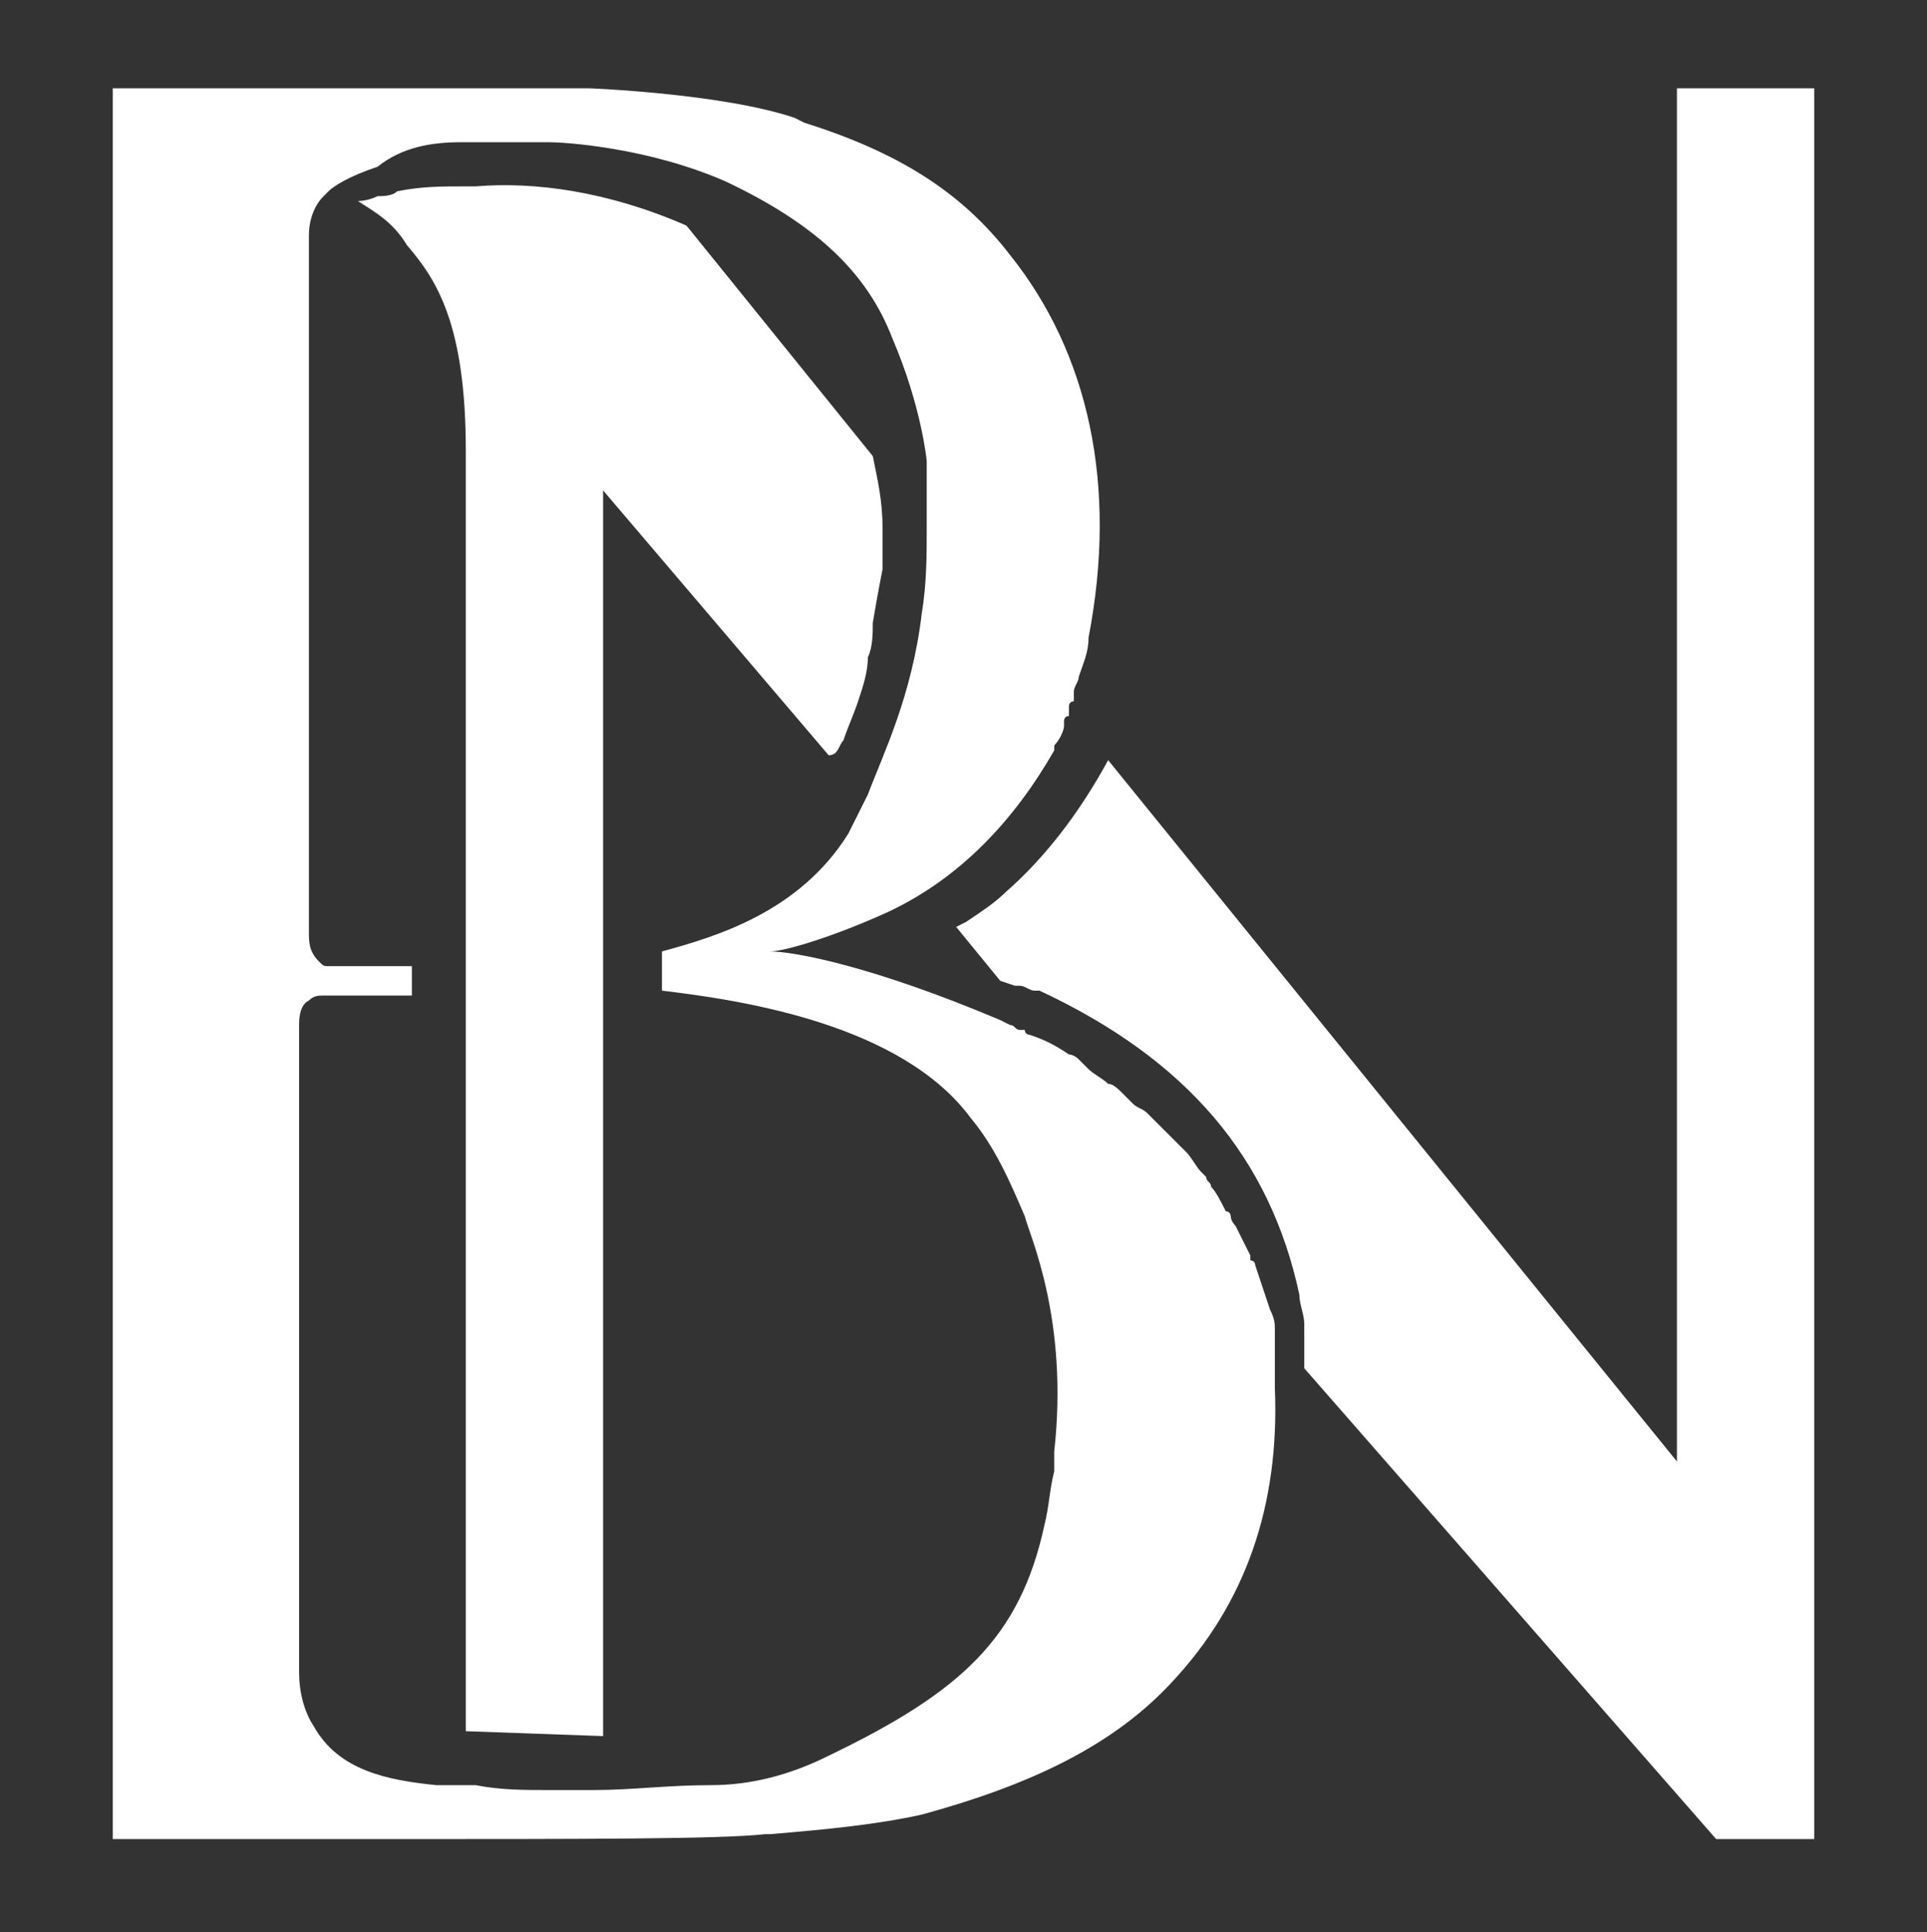 <?xml version="1.0" encoding="utf-8"?>
<!-- Generator: Adobe Illustrator 24.3.0, SVG Export Plug-In . SVG Version: 6.00 Build 0)  -->
<svg version="1.1" id="Layer_1" xmlns="http://www.w3.org/2000/svg" xmlns:xlink="http://www.w3.org/1999/xlink" x="0px" y="0px"
	 viewBox="0 0 39.3 39.4" style="enable-background:new 0 0 39.3 39.4;" xml:space="preserve">
<rect x="0" y="0" width="39.3" height="39.4" fill="#333333" stroke="none"/>
<style type="text/css">
	.st0{fill:#FFFFFF;}
</style>
<g>
	<path class="st0" d="M34.2,1.8v28L22.6,15.5c-0.6,1.1-1.3,2-2.1,2.7c-0.2,0.2-0.5,0.4-0.8,0.6l-0.2,0.1l0.9,1.1l0.3,0.1
		c0,0,0,0,0,0l0,0l0.1,0c0.1,0,0.2,0.1,0.3,0.1c0,0,0.1,0,0.1,0c3,1.4,4.7,3.4,5.3,6.2c0,0.2,0.1,0.4,0.1,0.6l0,0.1c0,0,0,0.1,0,0.1
		c0,0.1,0,0.1,0,0.2c0,0.2,0,0.3,0,0.5l8.4,9.6H37V1.8H34.2z"/>
	<path class="st0" d="M26,28.3L26,28.3l0-0.4c0,0,0-0.1,0-0.1l0,0c0-0.1,0-0.1,0-0.2c0-0.1,0-0.2,0-0.2c0-0.1,0-0.1,0-0.2
		c0,0,0-0.1,0-0.1c0-0.1,0-0.2-0.1-0.4c-0.1-0.3-0.2-0.6-0.3-0.9c0,0,0-0.1-0.1-0.1c0,0,0-0.1,0-0.1c-0.1-0.2-0.2-0.4-0.3-0.6
		c0,0-0.1-0.1-0.1-0.2l0,0c0,0,0-0.1-0.1-0.1c-0.1-0.2-0.2-0.4-0.3-0.5c0-0.1-0.1-0.1-0.1-0.2c0,0-0.1-0.1-0.1-0.1l0,0
		c-0.1-0.1-0.2-0.3-0.3-0.4c-0.1-0.1-0.1-0.1-0.2-0.2c0,0-0.1-0.1-0.1-0.1L23.7,23c-0.1-0.1-0.2-0.2-0.3-0.3
		c-0.1-0.1-0.2-0.1-0.3-0.2c0,0-0.1-0.1-0.1-0.1c0,0-0.1-0.1-0.1-0.1c-0.1-0.1-0.2-0.2-0.3-0.2c-0.1-0.1-0.3-0.2-0.4-0.3l-0.1-0.1
		c0,0-0.1-0.1-0.1-0.1c-0.1-0.1-0.2-0.1-0.2-0.1c-0.3-0.2-0.5-0.3-0.8-0.4c0,0-0.1,0-0.1-0.1c0,0-0.1,0-0.1,0
		c-0.1,0-0.1-0.1-0.2-0.1l-0.2-0.1c-2.6-1.1-4.2-1.4-4.7-1.4c0.3,0,1.3-0.3,2.4-0.8c1.5-0.7,2.6-1.9,3.4-3.3l0,0l0-0.1
		c0.1-0.1,0.2-0.3,0.2-0.4c0,0,0-0.1,0-0.1c0,0,0-0.1,0.1-0.1c0,0,0-0.1,0-0.1c0,0,0-0.1,0-0.1c0,0,0-0.1,0.1-0.1c0,0,0-0.1,0-0.1
		l0-0.1c0-0.1,0.1-0.2,0.1-0.3c0.1-0.3,0.2-0.5,0.2-0.8c0.6-3.1,0-5.8-1.6-7.8c-1-1.3-2.3-2.1-4.2-2.7l-0.2-0.1
		C14.7,1.9,12,1.8,12,1.8l-9.7,0v35.7h1.2c0,0,0.1,0,0.1,0c0,0,0,0,0.1,0c1,0,2.5,0,4,0h0c4.3,0,7,0,7.9-0.1l0,0l0.1,0
		c1.2-0.1,2.2-0.2,3.1-0.4c2.2-0.6,3.9-1.4,5.1-2.7C25.4,32.7,26.1,30.7,26,28.3C26,28.4,26,28.3,26,28.3 M21.5,29.6L21.5,29.6
		c0,0.1,0,0.2,0,0.3l0,0.1c-0.1,0.4-0.1,0.7-0.2,1.1c-0.5,2.3-1.7,3.4-4.4,4.7c-0.8,0.4-1.6,0.6-2.4,0.6c-0.9,0-1.6,0.1-2.4,0.1
		l-0.9,0c-0.5,0-1,0-1.5-0.1c0,0-0.3,0-0.3,0h0c-0.1,0-0.1,0-0.2,0c-0.1,0-0.1,0-0.2,0l0,0c0,0,0,0-0.1,0c-1-0.1-2-0.3-2.5-1.2
		c-0.2-0.3-0.3-0.7-0.3-1.1v-2l0-11.2c0-0.1,0-0.4,0.2-0.5c0.1-0.1,0.2-0.1,0.3-0.1h0c0.2,0,0.5,0,0.7,0c0.5,0,1.1,0,1.1,0h0v-0.6
		H8.3c-0.2,0-0.6,0-1,0c-0.2,0-0.5,0-0.6,0h0l0,0l0,0c-0.1,0-0.1,0-0.2-0.1c-0.2-0.2-0.2-0.4-0.2-0.6c0-0.1,0-0.2,0-0.4l0-13.8
		c0,0,0,0,0,0l0,0c0-0.3,0.1-0.6,0.3-0.8c0,0,0,0,0,0c0,0,0,0,0,0l0,0c0,0,0.1-0.1,0.1-0.1c0.1-0.1,0.4-0.3,1-0.5
		C8.2,3,8.8,2.9,9.4,2.9c0,0,0.8,0,1.3,0l0.2,0c0.1,0,0.1,0,0.2,0l0.1,0c0.3,0,2,0.1,3.6,0.8c1.9,0.9,2.9,1.9,3.4,3.2
		c0.6,1.4,0.7,2.5,0.7,2.5l0,0.2c0,0,0,0.5,0,1.2c0,0.5,0,1.1-0.1,1.7c-0.2,1.7-0.8,2.9-1.1,3.7L17.3,17c-1,1.6-2.7,2.1-3.8,2.4v0.8
		c1.7,0.2,4.9,0.7,6.3,2.6c0.5,0.6,0.8,1.3,1.1,2C21,25.2,21.8,26.9,21.5,29.6"/>
	<path class="st0" d="M17.2,15.1c0.1-0.3,0.2-0.5,0.3-0.8c0.1-0.3,0.2-0.6,0.2-0.9c0.1-0.2,0.1-0.5,0.1-0.7c0.1-0.6,0.2-1.1,0.2-1.1
		c0-0.3,0-0.5,0-0.8c0,0,0,0,0,0c0,0,0,0,0,0c0-0.6-0.1-1-0.2-1.5L14,4.6c-1.6-0.7-3.1-0.9-4.3-0.8c0,0-0.1,0-0.1,0c0,0-0.1,0-0.1,0
		C9,3.8,8.6,3.8,8.1,3.9C8,4,7.8,4,7.7,4C7.5,4.1,7.3,4.1,7.3,4.1C7.6,4.3,8,4.5,8.3,5c0.6,0.7,1.2,1.6,1.2,4.2v6.6v6.6v12.9
		l2.8,0.1V22.5v-2.1v-0.2v-0.6v-0.8v-2.9V10l4.6,5.4C17.1,15.4,17.1,15.2,17.2,15.1"/>
</g>
</svg>
